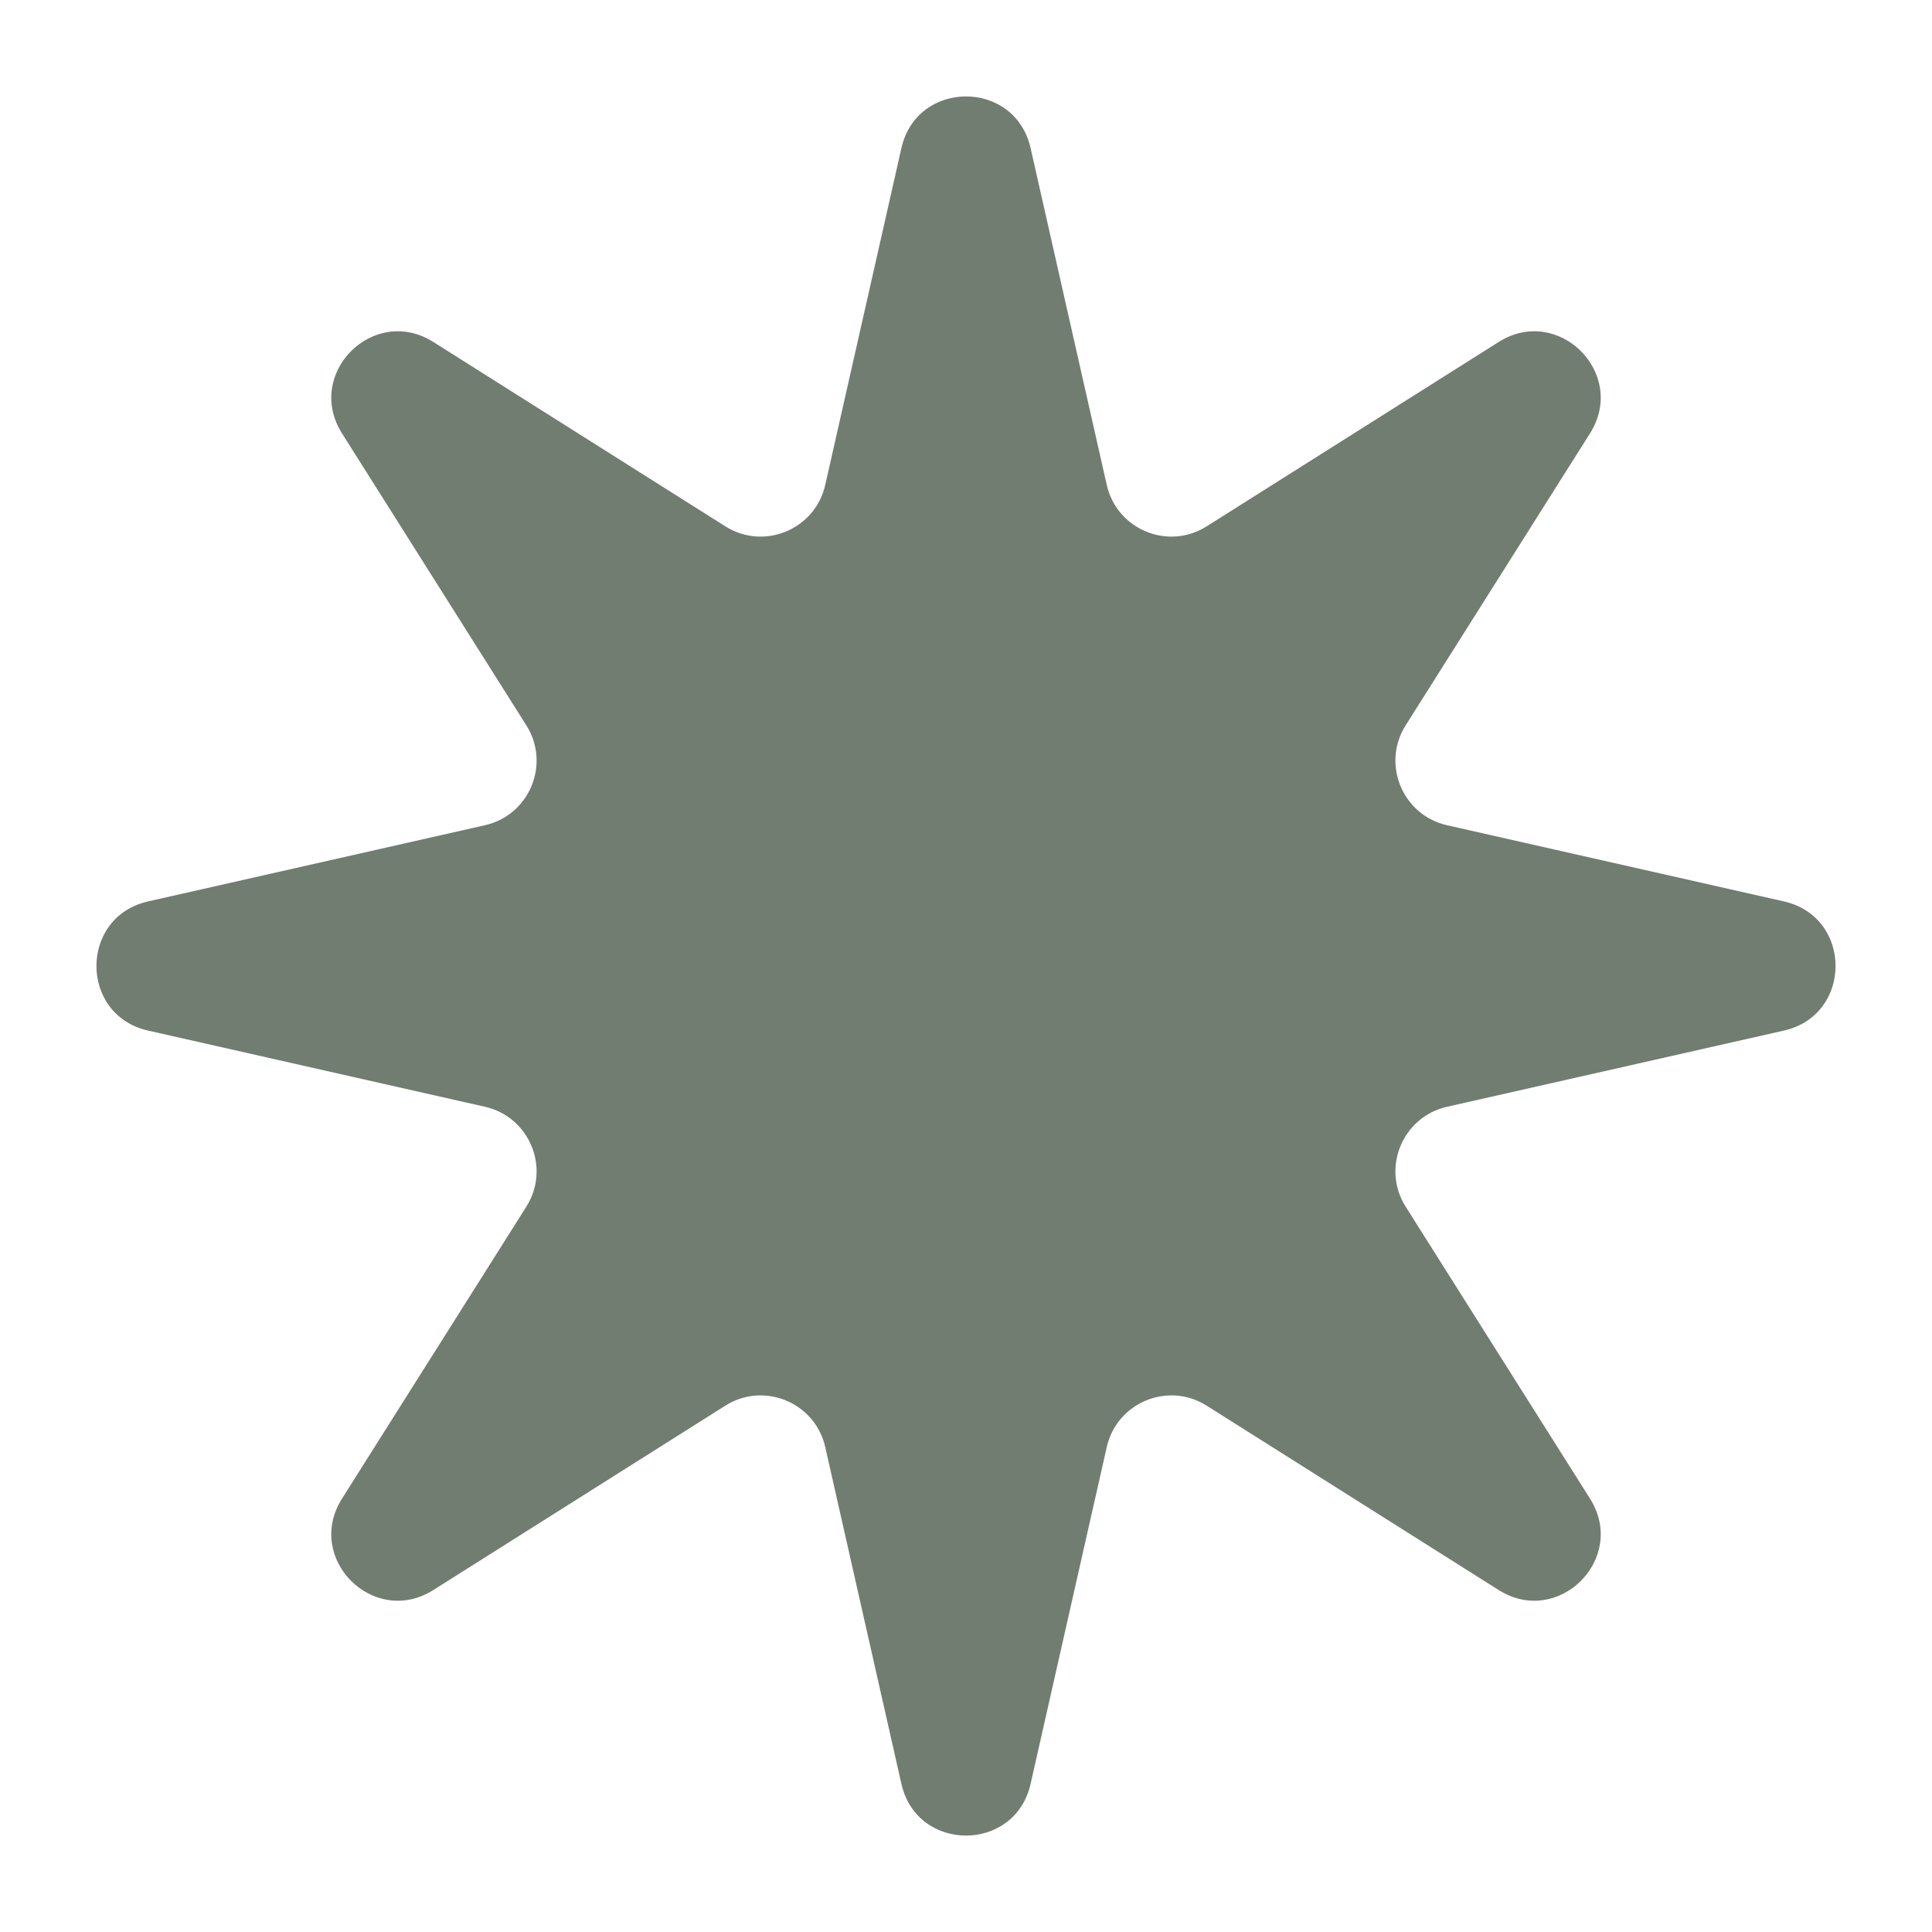 <svg xmlns="http://www.w3.org/2000/svg" width="14" height="14" viewBox="0 0 14 14" fill="none"><path d="M6.532 1.073C6.645 0.574 7.355 0.574 7.468 1.073L8.02 3.514C8.093 3.837 8.464 3.991 8.744 3.814L10.86 2.478C11.293 2.205 11.795 2.707 11.522 3.14L10.186 5.256C10.009 5.536 10.163 5.907 10.486 5.98L12.927 6.532C13.426 6.645 13.426 7.355 12.927 7.468L10.486 8.02C10.163 8.093 10.009 8.464 10.186 8.744L11.522 10.86C11.795 11.293 11.293 11.795 10.86 11.522L8.744 10.186C8.464 10.009 8.093 10.163 8.02 10.486L7.468 12.927C7.355 13.426 6.645 13.426 6.532 12.927L5.98 10.486C5.907 10.163 5.536 10.009 5.256 10.186L3.14 11.522C2.707 11.795 2.205 11.293 2.478 10.86L3.814 8.744C3.991 8.464 3.837 8.093 3.514 8.02L1.073 7.468C0.574 7.355 0.574 6.645 1.073 6.532L3.514 5.98C3.837 5.907 3.991 5.536 3.814 5.256L2.478 3.14C2.205 2.707 2.707 2.205 3.14 2.478L5.256 3.814C5.536 3.991 5.907 3.837 5.98 3.514L6.532 1.073Z" fill="#717D71"></path></svg>